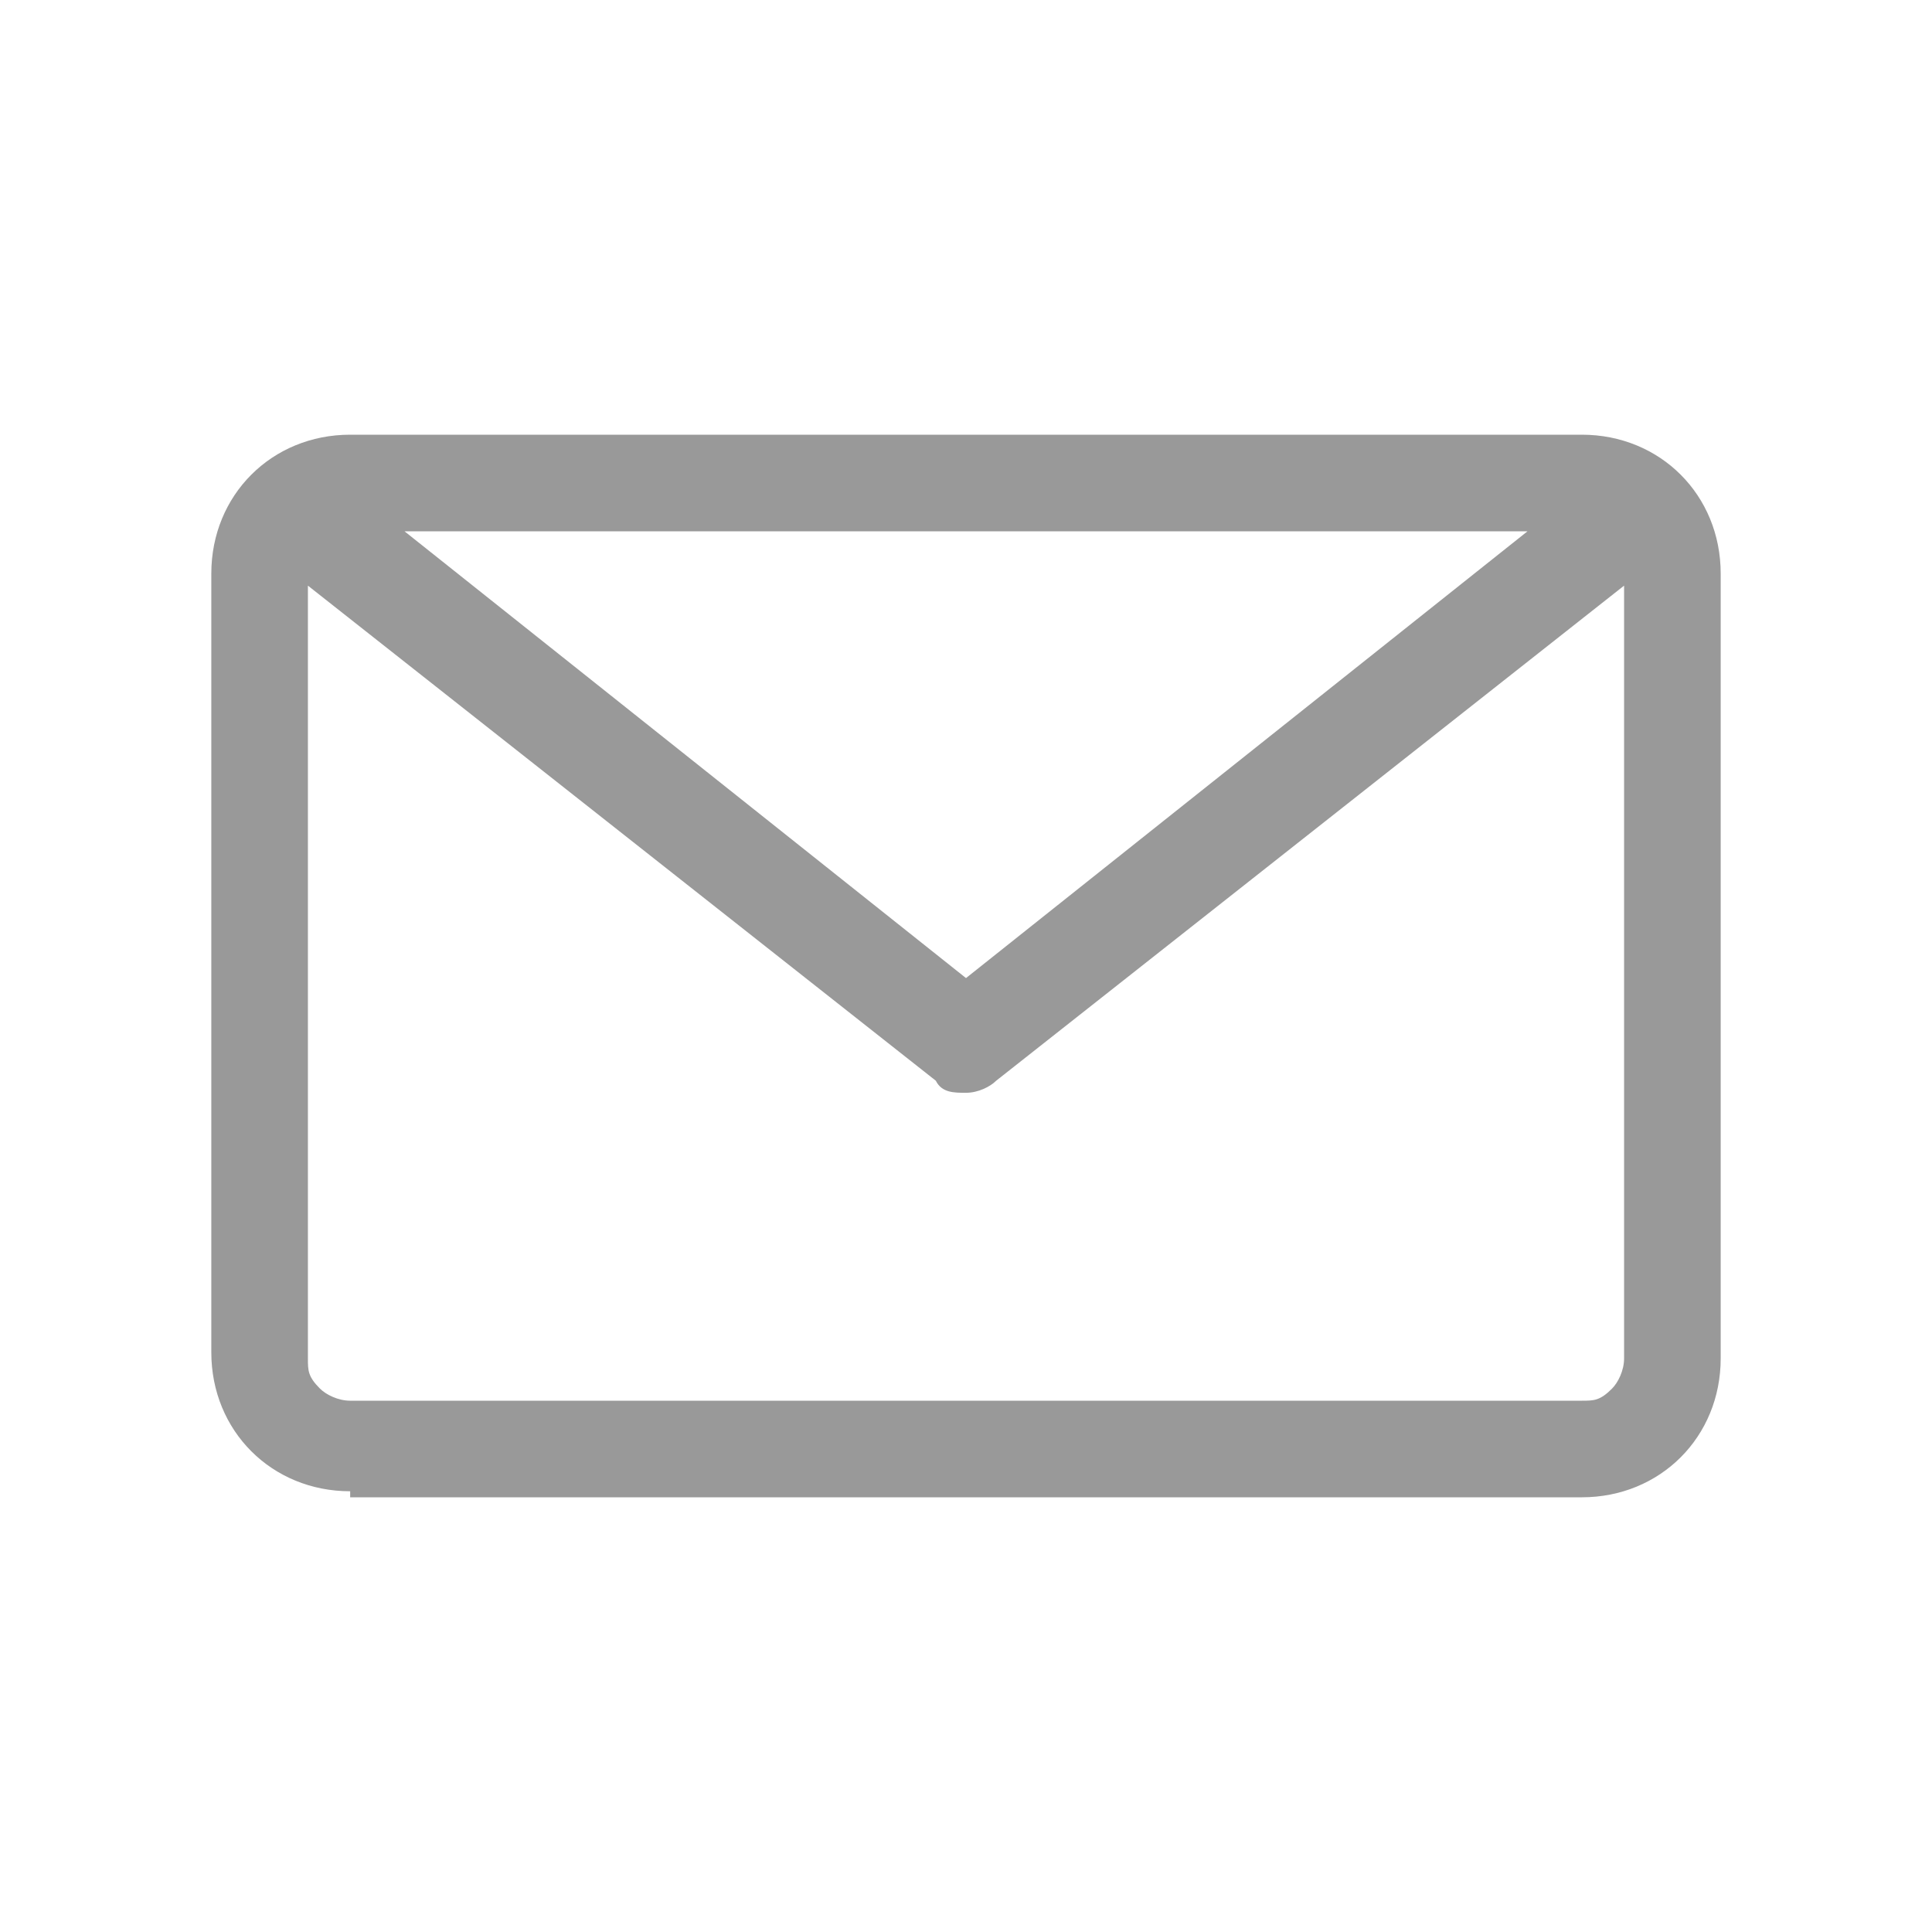 <?xml version="1.0" encoding="UTF-8"?>
<svg id="Livello_1" xmlns="http://www.w3.org/2000/svg" version="1.1" viewBox="0 0 32 32">
  <!-- Generator: Adobe Illustrator 29.3.0, SVG Export Plug-In . SVG Version: 2.1.0 Build 146)  -->
  <defs>
    <style>
      .st0 {
        fill: none;
      }

      .st1 {
        fill: #999;
      }
    </style>
  </defs>
  <rect class="st0" width="32" height="32"/>
  <path class="st1" d="M5.8,24.7c-1.3,0-2.3-1-2.3-2.3v-12.9c0-1.3,1-2.3,2.3-2.3h20.4c1.3,0,2.3,1,2.3,2.3v13c0,1.3-1,2.3-2.3,2.3H5.8ZM5.1,22.5c0,.2,0,.3.2.5.1.1.3.2.5.2h20.4c.2,0,.3,0,.5-.2.1-.1.2-.3.2-.5v-12.8s-10.4,8.2-10.4,8.2c-.1.1-.3.2-.5.2s-.4,0-.5-.2L5.1,9.7v12.8ZM16,16.2l9.3-7.4H6.7l9.3,7.4Z"/>
</svg>